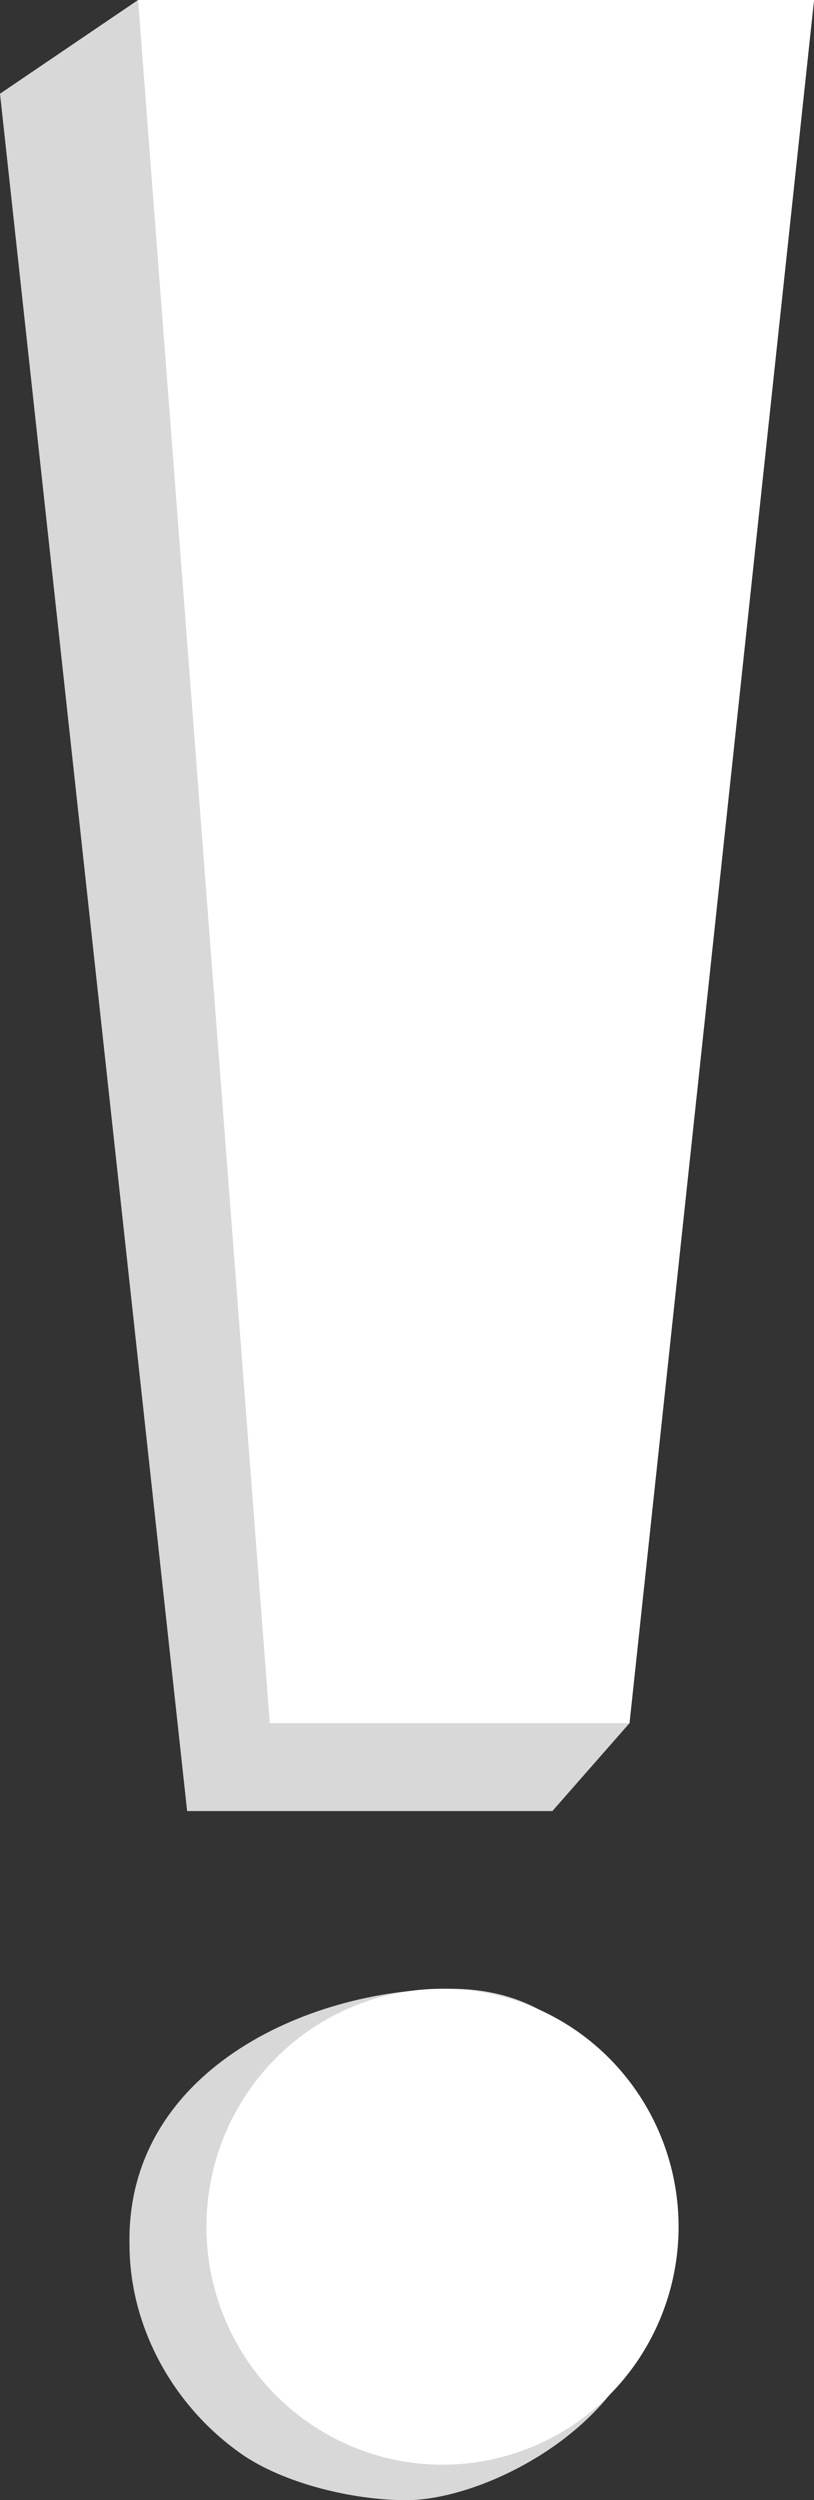 <?xml version="1.0" encoding="UTF-8" standalone="no"?><svg xmlns="http://www.w3.org/2000/svg" xmlns:xlink="http://www.w3.org/1999/xlink" fill="#000000" height="1075.6" preserveAspectRatio="xMidYMid meet" version="1" viewBox="0.0 0.0 350.3 1075.6" width="350.3" zoomAndPan="magnify"><rect x="0.0" y="0.0" width="350.3" height="1075.6" fill="#333333" stroke="none"/><g data-name="Layer 2"><g data-name="Layer 1"><g id="change1_1"><path d="M237.72 779.16L80.53 779.16 0 40.32 59.42 0 175.16 603.24 270.91 741.34 237.72 779.16z" fill="#d8d8d8"/></g><g id="change2_1"><path d="M270.91 741.34L116.1 741.34 59.42 0 350.32 0 270.91 741.34z" fill="#ffffff"/></g><g id="change1_2"><path d="M103.9,1055.75c-29.49-20.64-48.17-54.78-48.17-90.12-1.53-73.58,75.18-110,138.57-110s86.92,61.13,87.42,117.67c.19,20.16,3.76,28.29-19.39,57s-62.93,45.34-87.46,45.34c-23.77,0-53.28-7.52-71-19.9" fill="#d8d8d8"/></g><g id="change2_2"><ellipse cx="190.43" cy="957.99" fill="#ffffff" rx="101.59" ry="102.38"/></g></g></g></svg>